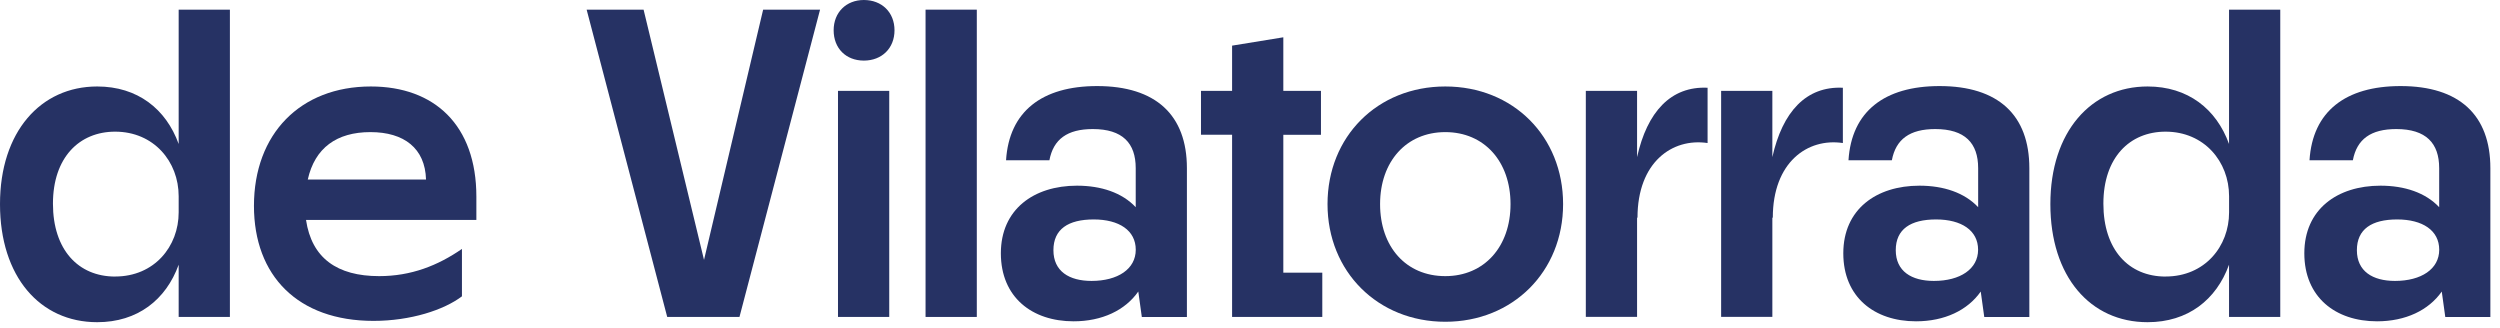 <?xml version="1.0" encoding="utf-8"?>
<svg xmlns="http://www.w3.org/2000/svg" fill="none" height="100%" overflow="visible" preserveAspectRatio="none" style="display: block;" viewBox="0 0 122 16" width="100%">
<g id="Group">
<path d="M4.743 15.723C1.945 15.723 -1.53068e-09 13.496 -1.53068e-09 9.961C-1.53068e-09 6.425 1.988 4.22 4.743 4.22C6.71 4.22 8.098 5.313 8.719 7.026V0.471H11.219V15.467H8.719V12.917C8.098 14.632 6.71 15.723 4.743 15.723ZM5.619 13.494C7.542 13.494 8.719 12.015 8.719 10.367V9.575C8.719 7.882 7.502 6.425 5.619 6.425C3.868 6.425 2.584 7.688 2.584 9.939C2.584 12.19 3.822 13.496 5.619 13.496V13.494Z" fill="#263264" id="Vector"/>
<path d="M12.393 10.047C12.393 6.533 14.657 4.22 18.098 4.22C21.198 4.22 23.247 6.105 23.247 9.597V10.733H14.934C15.211 12.597 16.452 13.475 18.504 13.475C20.064 13.475 21.367 12.96 22.543 12.147V14.46C21.668 15.125 20.043 15.659 18.227 15.659C14.531 15.659 12.393 13.453 12.393 10.047ZM20.79 8.76C20.747 7.238 19.721 6.447 18.076 6.447C16.433 6.447 15.364 7.217 15.02 8.76H20.79Z" fill="#263264" id="Vector_2"/>
<path d="M28.63 0.471H31.407L34.356 12.683L37.241 0.471H40.019L36.086 15.467H32.56L28.628 0.471H28.63Z" fill="#263264" id="Vector_3"/>
<path d="M42.156 1.91947e-06C43.032 1.91947e-06 43.652 0.6 43.652 1.478C43.652 2.356 43.032 2.957 42.156 2.957C41.281 2.957 40.682 2.356 40.682 1.478C40.682 0.6 41.302 1.91947e-06 42.156 1.91947e-06ZM40.894 4.433H43.395V15.465H40.894V4.433Z" fill="#263264" id="Vector_4"/>
<path d="M45.167 0.471H47.668V15.467H45.167V0.471Z" fill="#263264" id="Vector_5"/>
<path d="M55.551 14.223C54.91 15.144 53.779 15.68 52.39 15.68C50.359 15.68 48.842 14.501 48.842 12.36C48.842 10.219 50.445 9.061 52.559 9.061C53.736 9.061 54.759 9.403 55.423 10.111V8.205C55.423 6.985 54.781 6.298 53.328 6.298C52.089 6.298 51.405 6.791 51.211 7.82H49.095C49.245 5.442 50.846 4.2 53.54 4.2C56.403 4.2 57.921 5.614 57.921 8.207V15.47H55.721L55.549 14.228L55.551 14.223ZM53.266 13.709C54.547 13.709 55.425 13.13 55.425 12.188C55.425 11.245 54.614 10.709 53.373 10.709C52.132 10.709 51.407 11.181 51.407 12.209C51.407 13.238 52.175 13.709 53.266 13.709Z" fill="#263264" id="Vector_6"/>
<path d="M60.126 6.576H58.608V4.433H60.126V2.227L62.626 1.82V4.435H64.463V6.578H62.626V13.305H64.528V15.467H60.126V6.576Z" fill="#263264" id="Vector_7"/>
<path d="M64.783 9.961C64.783 6.662 67.219 4.22 70.531 4.22C73.843 4.22 76.279 6.662 76.279 9.961C76.279 13.259 73.821 15.702 70.531 15.702C67.241 15.702 64.783 13.259 64.783 9.961ZM70.531 13.475C72.433 13.475 73.714 12.039 73.714 9.961C73.714 7.882 72.433 6.447 70.531 6.447C68.629 6.447 67.348 7.882 67.348 9.961C67.348 12.039 68.608 13.475 70.531 13.475Z" fill="#263264" id="Vector_8"/>
<path d="M77.388 4.433H79.889V7.667C80.38 5.461 81.535 4.196 83.33 4.282V6.98C81.6 6.722 79.91 7.923 79.91 10.621H79.889V15.462H77.388V4.43V4.433Z" fill="#263264" id="Vector_9"/>
<path d="M83.991 4.433H86.491V7.667C86.983 5.461 88.138 4.196 89.932 4.282V6.98C88.202 6.722 86.513 7.923 86.513 10.621H86.491V15.462H83.991V4.43V4.433Z" fill="#263264" id="Vector_10"/>
<path d="M96.663 14.223C96.021 15.144 94.89 15.68 93.501 15.68C91.471 15.68 89.953 14.501 89.953 12.36C89.953 10.219 91.557 9.061 93.671 9.061C94.847 9.061 95.871 9.403 96.534 10.111V8.205C96.534 6.985 95.892 6.298 94.439 6.298C93.201 6.298 92.516 6.791 92.323 7.82H90.206C90.356 5.442 91.957 4.2 94.651 4.2C97.515 4.2 99.032 5.614 99.032 8.207V15.47H96.832L96.66 14.228L96.663 14.223ZM94.375 13.709C95.656 13.709 96.531 13.13 96.531 12.188C96.531 11.245 95.72 10.709 94.48 10.709C93.239 10.709 92.513 11.181 92.513 12.209C92.513 13.238 93.282 13.709 94.372 13.709H94.375Z" fill="#263264" id="Vector_11"/>
<path d="M104.802 15.723C102.003 15.723 100.058 13.496 100.058 9.961C100.058 6.425 102.046 4.22 104.802 4.22C106.768 4.22 108.156 5.313 108.777 7.026V0.471H111.277V15.467H108.777V12.917C108.156 14.632 106.768 15.723 104.802 15.723ZM105.68 13.494C107.603 13.494 108.779 12.015 108.779 10.367V9.575C108.779 7.882 107.562 6.425 105.68 6.425C103.928 6.425 102.645 7.688 102.645 9.939C102.645 12.19 103.883 13.496 105.68 13.496V13.494Z" fill="#263264" id="Vector_12"/>
<path d="M119.161 14.223C118.519 15.144 117.388 15.68 115.999 15.68C113.969 15.68 112.451 14.501 112.451 12.36C112.451 10.219 114.055 9.061 116.169 9.061C117.345 9.061 118.368 9.403 119.032 10.111V8.205C119.032 6.985 118.39 6.298 116.937 6.298C115.698 6.298 115.014 6.791 114.82 7.82H112.704C112.854 5.442 114.455 4.2 117.149 4.2C120.012 4.2 121.53 5.614 121.53 8.207V15.47H119.33L119.158 14.228L119.161 14.223ZM116.875 13.709C118.156 13.709 119.034 13.13 119.034 12.188C119.034 11.245 118.223 10.709 116.982 10.709C115.741 10.709 115.016 11.181 115.016 12.209C115.016 13.238 115.784 13.709 116.875 13.709Z" fill="#263264" id="Vector_13"/>
</g>
</svg>